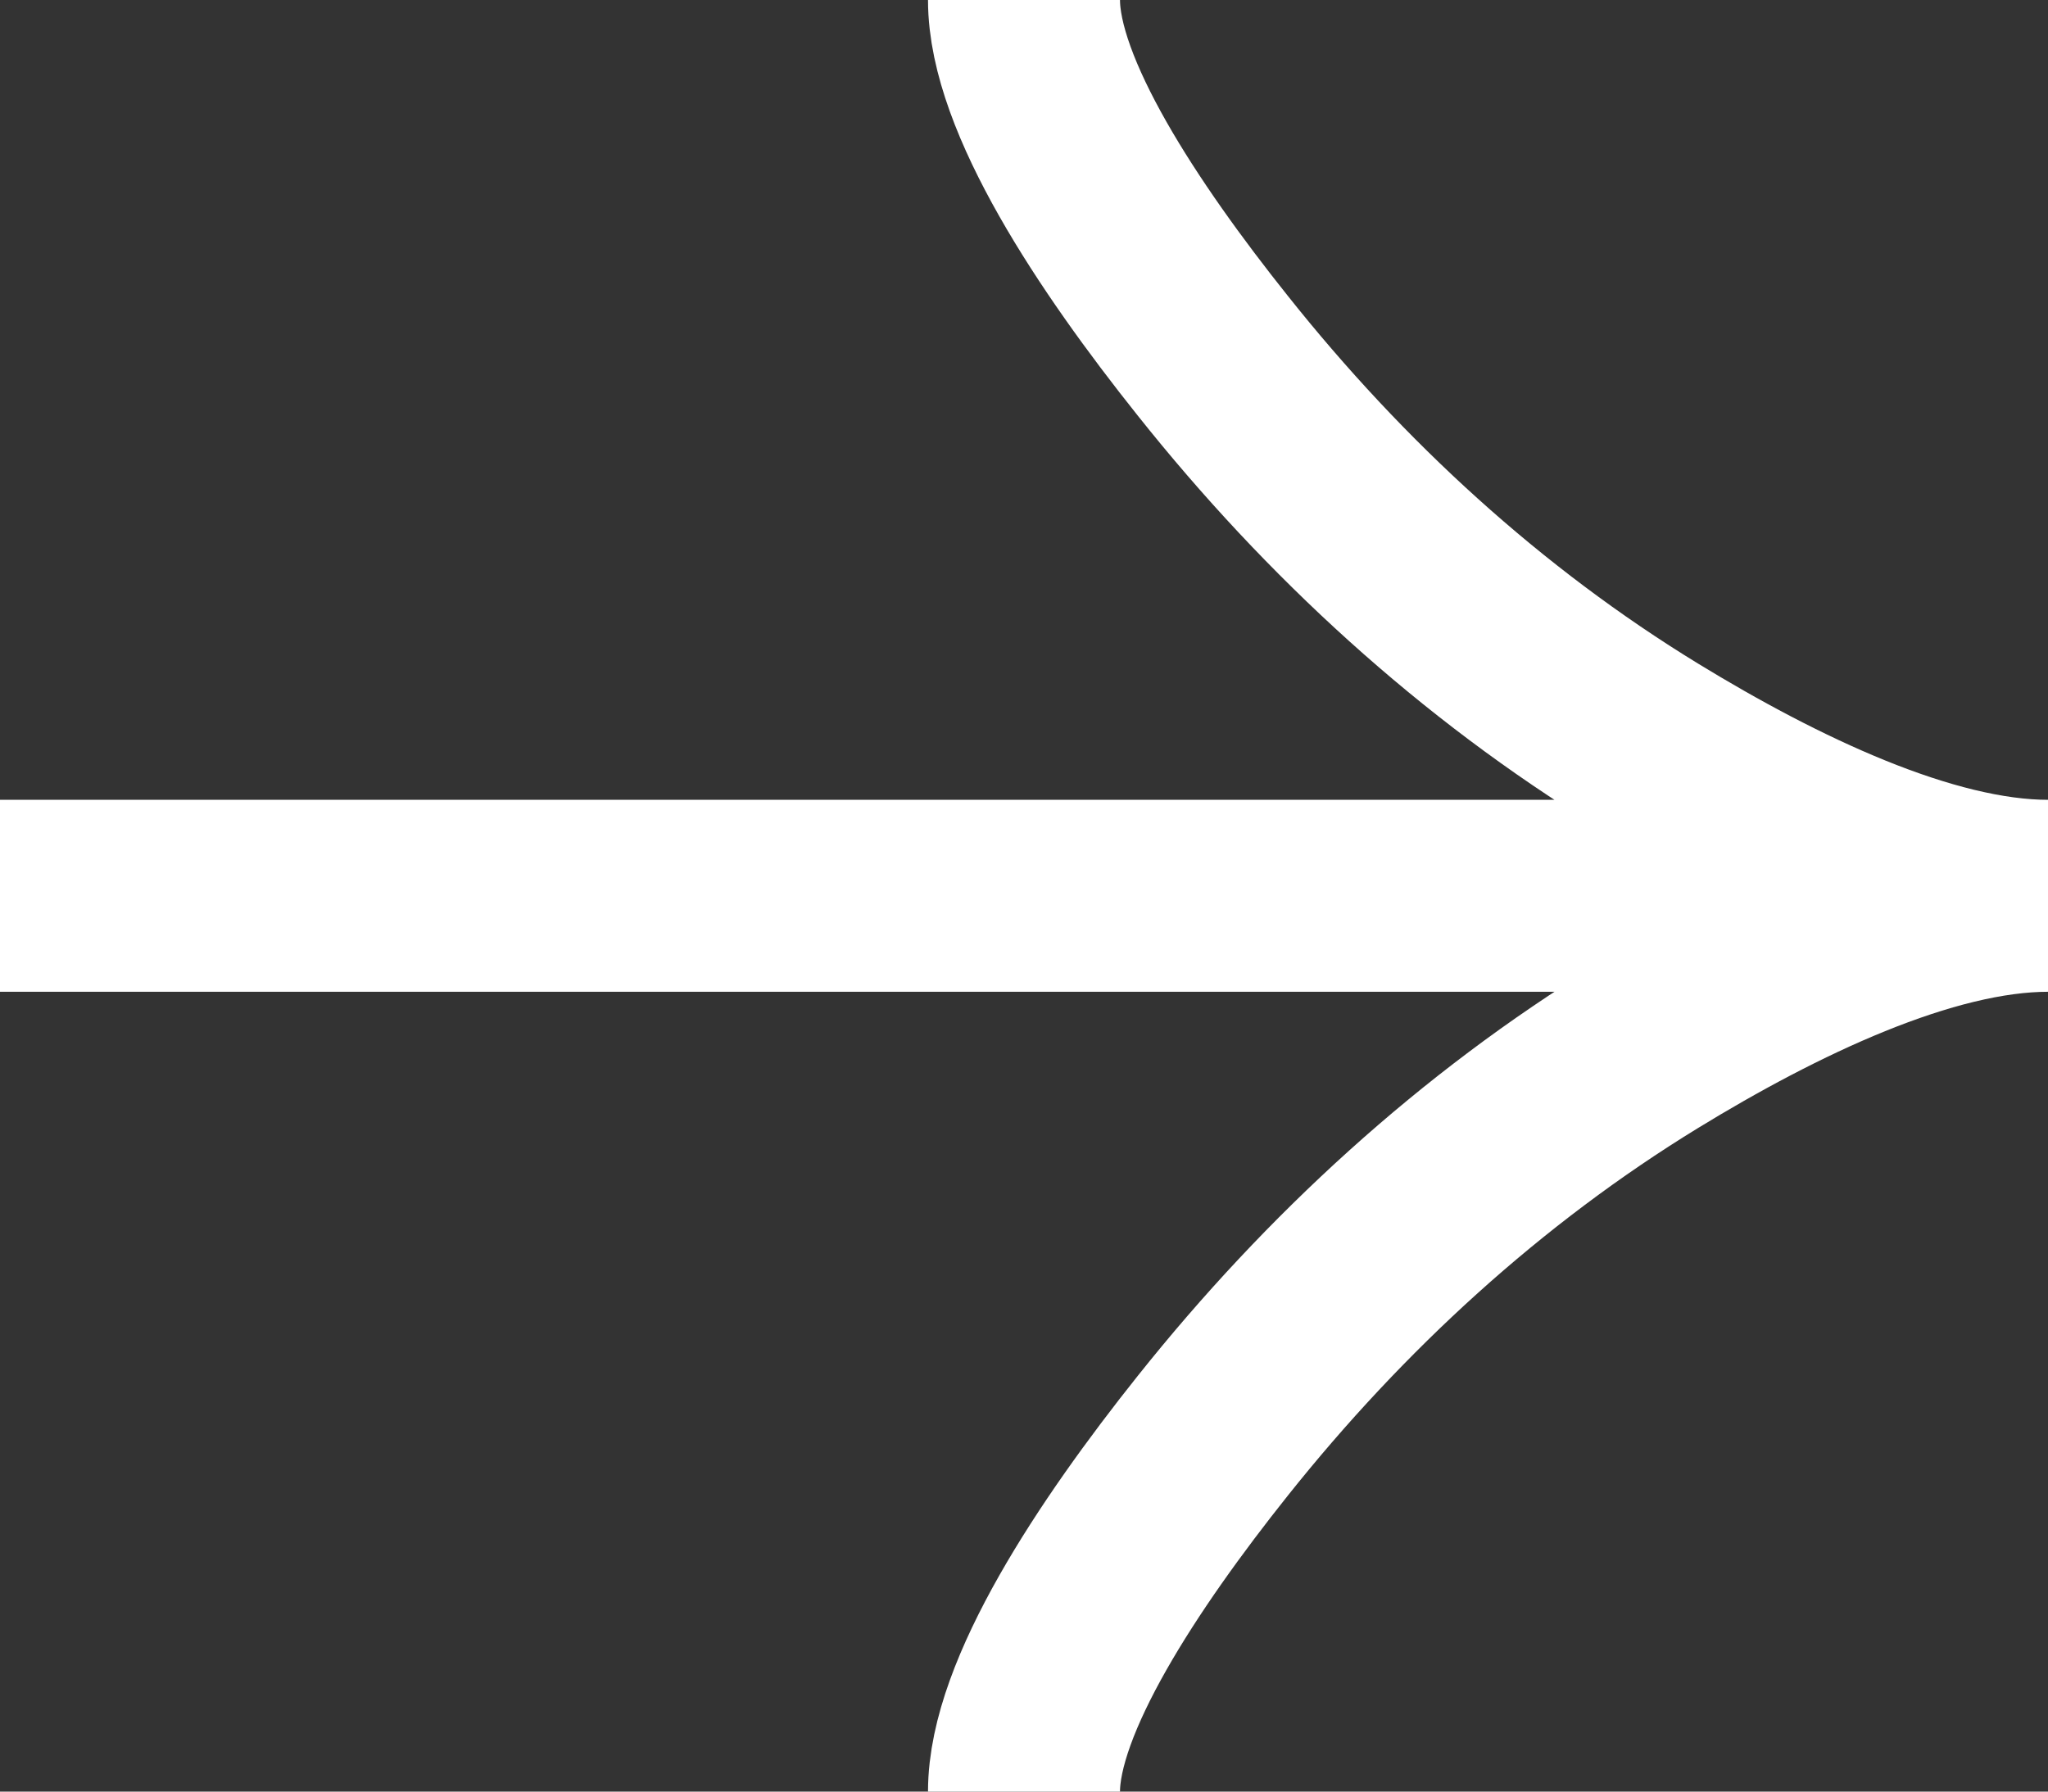 <svg width="16" height="14" viewBox="0 0 16 14" fill="none" xmlns="http://www.w3.org/2000/svg">
<rect x="0" y="0" width="16" height="14" fill="#333333" stroke="none"/>
<path d="M8 0C8 0.742 8.733 1.85 9.475 2.78C10.429 3.98 11.569 5.027 12.876 5.826C13.856 6.425 15.044 7 16 7M16 7C15.044 7 13.855 7.575 12.876 8.174C11.569 8.974 10.429 10.021 9.475 11.219C8.733 12.15 8 13.26 8 14M16 7H0" stroke="white" stroke-width="1.5"/>
</svg>
